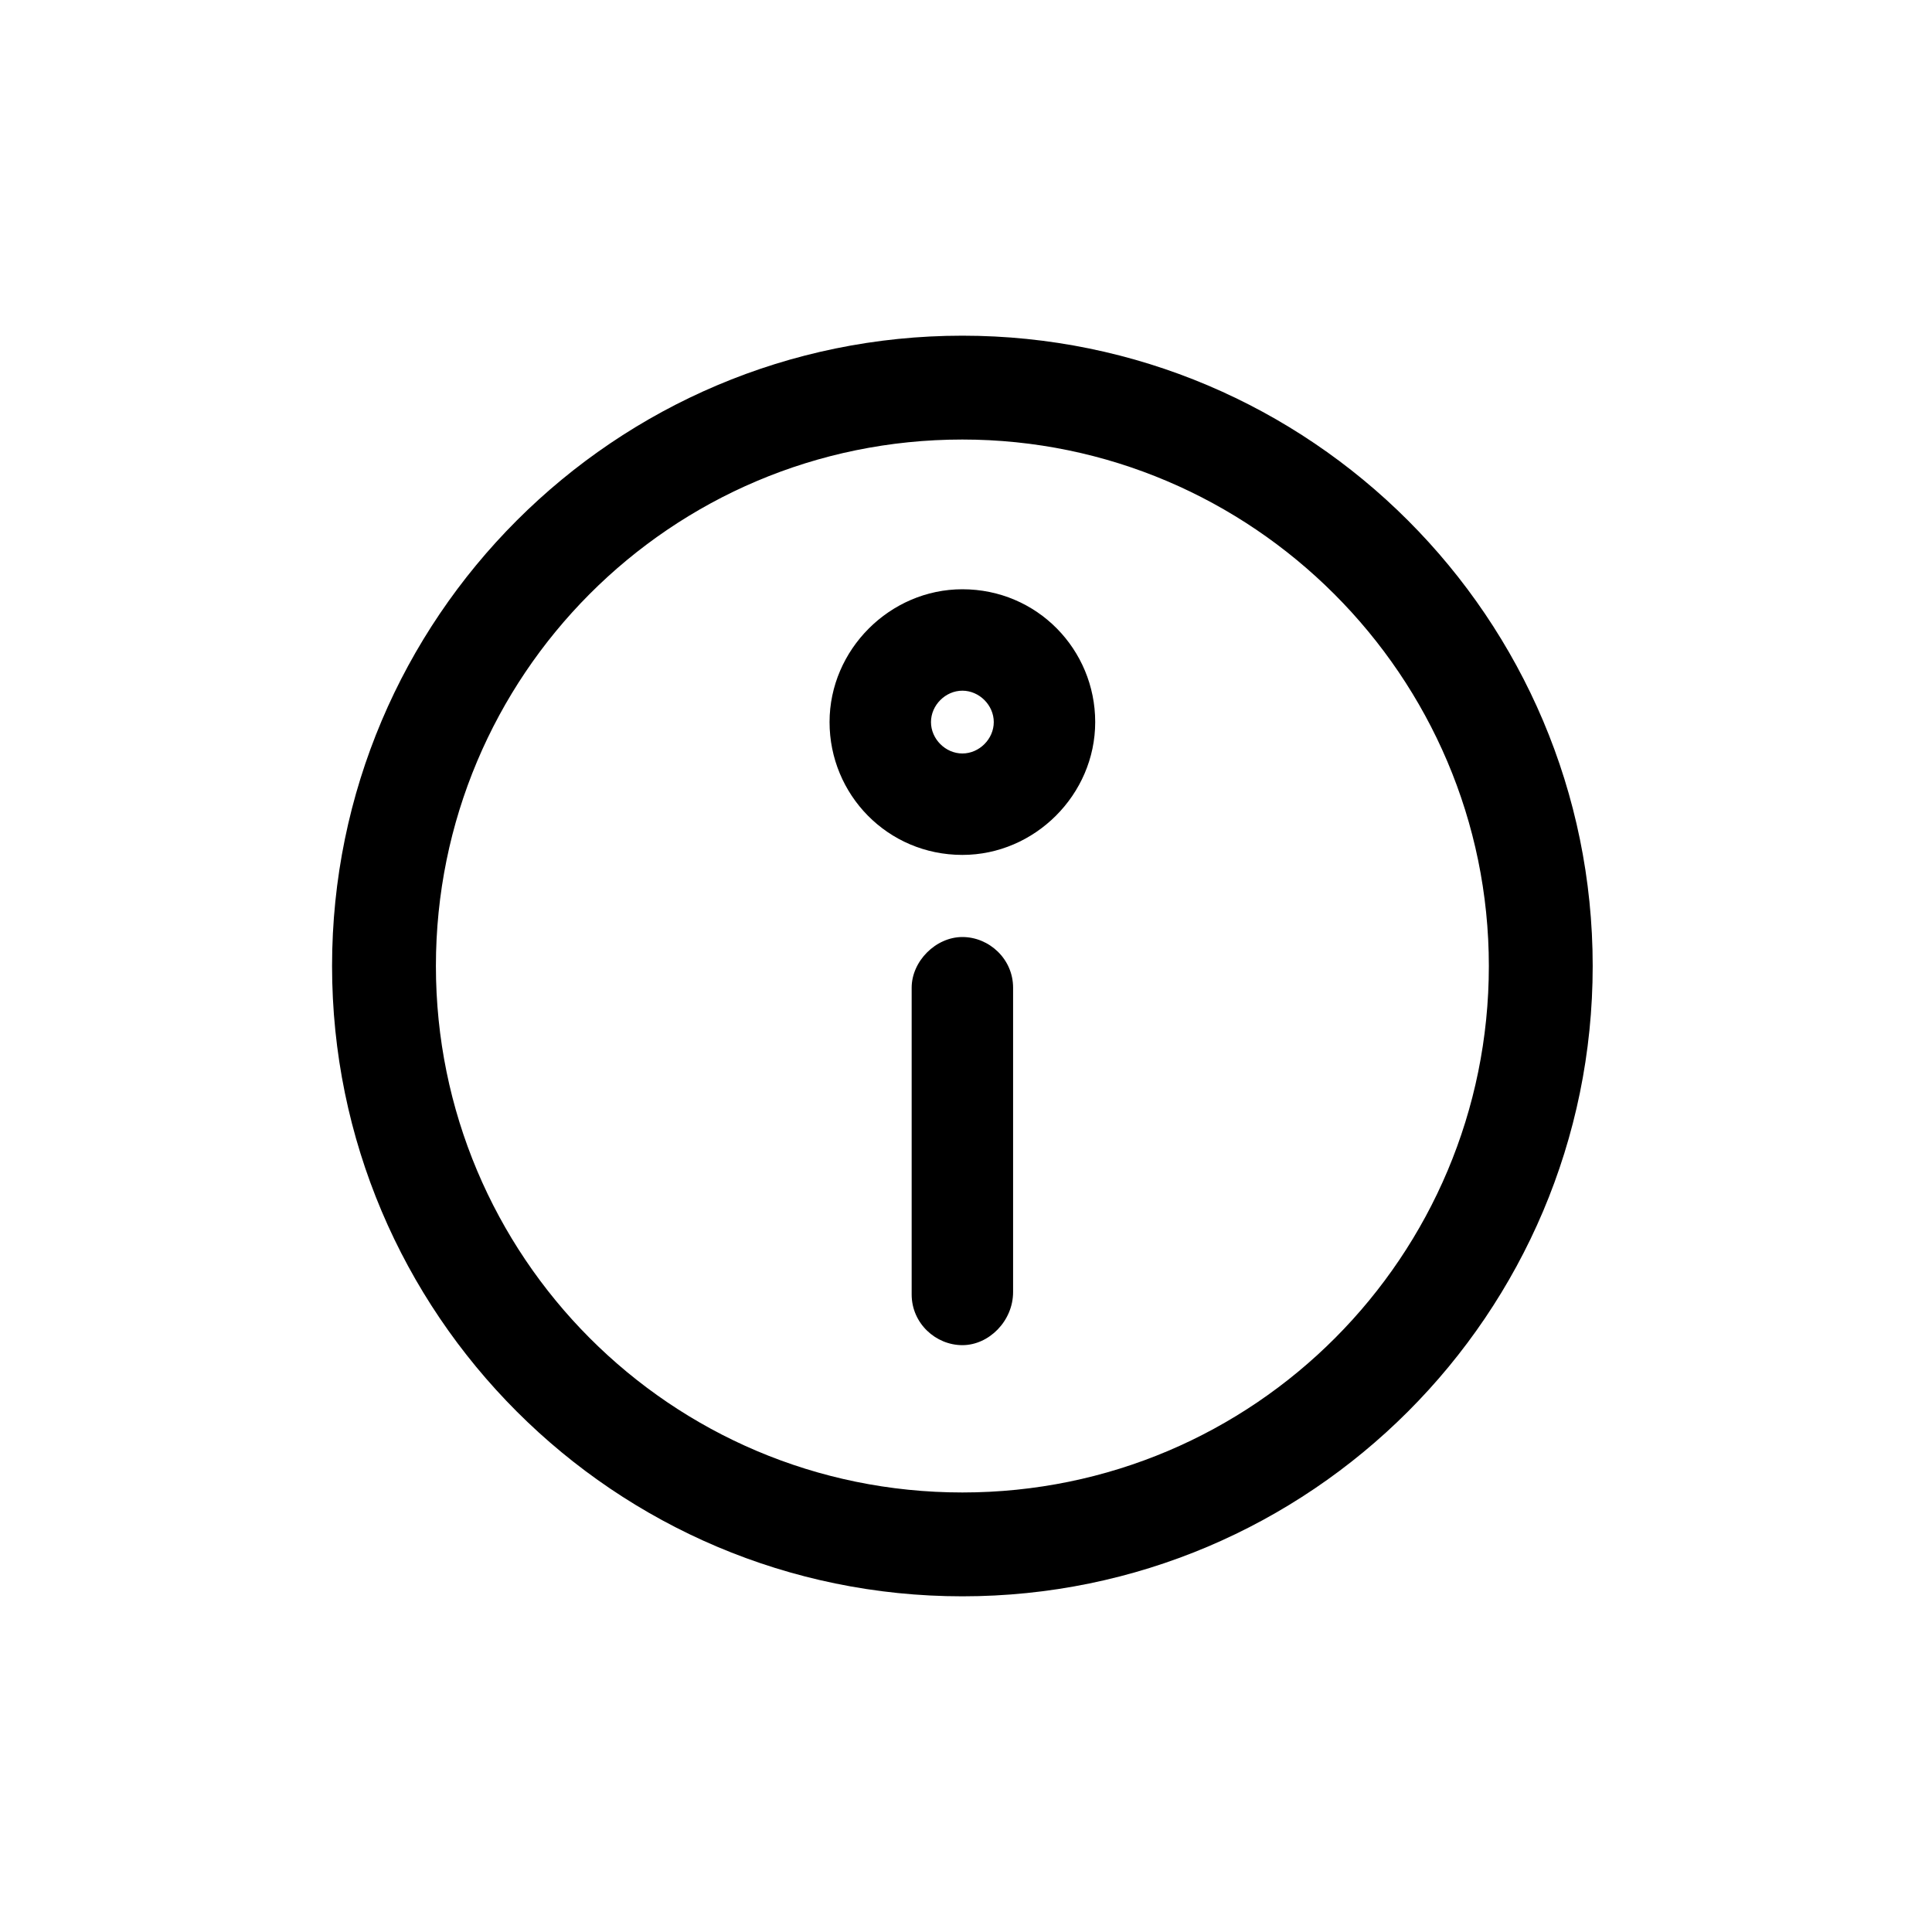 <?xml version="1.0" encoding="utf-8"?>
<!-- Скачано с сайта svg4.ru / Downloaded from svg4.ru -->
<svg fill="#000000" width="800px" height="800px" viewBox="-5.5 0 32 32" version="1.1" xmlns="http://www.w3.org/2000/svg">
<title>info-alt</title>
<path d="M10.44 26.44c-5.76 0-10.44-4.68-10.44-10.44s4.68-10.44 10.44-10.44c5.76 0 10.44 4.68 10.44 10.44s-4.68 10.44-10.44 10.44zM10.44 7.28c-4.84 0-8.72 3.92-8.72 8.72s3.88 8.72 8.72 8.72 8.72-3.92 8.72-8.72-3.92-8.72-8.72-8.72zM10.44 14.16c-1.24 0-2.2-1-2.2-2.2s1-2.2 2.2-2.2c1.24 0 2.2 1 2.2 2.2s-1 2.2-2.2 2.2zM10.44 11.44c-0.28 0-0.52 0.24-0.52 0.52s0.24 0.52 0.52 0.52c0.28 0 0.52-0.24 0.52-0.52s-0.24-0.52-0.52-0.52zM11.28 21.4v-5.040c0-0.48-0.4-0.84-0.84-0.84s-0.84 0.4-0.84 0.84v5.080c0 0.48 0.4 0.84 0.84 0.84s0.84-0.4 0.84-0.88z"></path>
</svg>